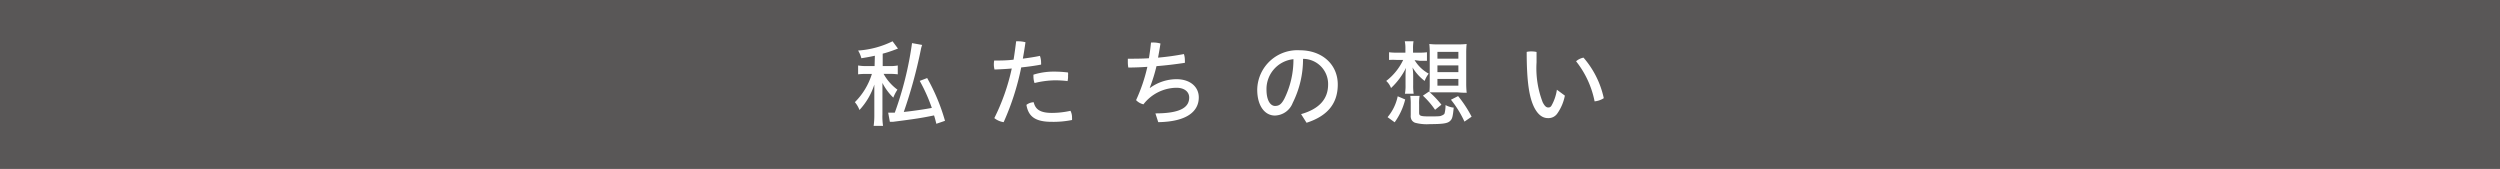 <svg xmlns="http://www.w3.org/2000/svg" viewBox="0 0 370 25"><defs><style>.cls-1{fill:#595757;}.cls-2{fill:#fff;}</style></defs><title>head7b</title><g id="レイヤー_2" data-name="レイヤー 2"><g id="デザイン"><rect class="cls-1" width="370" height="25"/><path class="cls-2" d="M129.48,8.25c-.6.13-1,.21-2,.37A4.09,4.09,0,0,0,127,7.48a13.64,13.64,0,0,0,5.1-1.37l.8,1.08-.86.32c-.35.12-.89.31-1.4.43V9.78h1a6,6,0,0,0,1.23-.09V11a10.16,10.16,0,0,0-1.24-.07h-.86a7.27,7.27,0,0,0,2.05,2.34,5.89,5.89,0,0,0-.61,1.18,8.07,8.07,0,0,1-1.61-2.18c0,.17,0,.33,0,.38,0,.21,0,.72,0,1.53v2.75a9.36,9.36,0,0,0,.09,1.7h-1.39a11.14,11.14,0,0,0,.1-1.7V14.47c0-.1,0-.35,0-.64s0-.42,0-.49c0-.44,0-.45,0-.82a10,10,0,0,1-2.2,3.76,3.86,3.86,0,0,0-.68-1.16,10.06,10.06,0,0,0,2.52-4.18h-.88A10.09,10.09,0,0,0,127,11V9.69a7.06,7.06,0,0,0,1.3.09h1.14Zm7-1.6a4.08,4.08,0,0,0-.21.77,70.5,70.5,0,0,1-2.51,9.15c1.35-.14,3.24-.42,4.15-.6a24.75,24.75,0,0,0-1.79-4l1.1-.42a28.88,28.88,0,0,1,2.64,6.33l-1.28.44c-.15-.61-.21-.82-.34-1.24-1.84.38-2.74.52-6.1.95a2.6,2.6,0,0,0-.28,0l-.16,0-.25-1.36h.2a7.8,7.8,0,0,0,.78,0,50,50,0,0,0,2.55-10.29Z"/><path class="cls-2" d="M150.39,6.11a1.62,1.62,0,0,1,.31,0,4.37,4.37,0,0,1,1.07.14q-.17,1.23-.39,2.43c.91-.12,1.77-.25,2.53-.41a2.94,2.94,0,0,1,.17,1,1.42,1.42,0,0,1,0,.29c-.88.17-1.9.31-2.94.42a38,38,0,0,1-2.6,8.1,2.88,2.88,0,0,1-1.38-.6,31,31,0,0,0,2.58-7.34c-.91.08-1.79.12-2.55.15a2.93,2.93,0,0,1-.1-.78,3.31,3.31,0,0,1,.05-.55c.84,0,1.85,0,2.87-.13C150.16,7.91,150.28,7,150.39,6.11Zm8.27,11.3a1.9,1.9,0,0,1,0,.35,13.9,13.9,0,0,1-3,.27c-2.42,0-3.46-.77-3.75-2.51a1.89,1.89,0,0,1,1.08-.39c.23,1,.88,1.58,2.69,1.58a12.74,12.74,0,0,0,2.75-.31A2.09,2.09,0,0,1,158.66,17.41Zm-2.59-6.81a15.74,15.74,0,0,1,2,.13,2.31,2.31,0,0,1,0,.46A3,3,0,0,1,158,12a14.86,14.86,0,0,0-1.94-.11,13.23,13.23,0,0,0-2.95.4,3,3,0,0,1-.16-1,2,2,0,0,1,0-.24A10,10,0,0,1,156.07,10.6Z"/><path class="cls-2" d="M171,16.78c3.91,0,5-1,5-2.35,0-.79-.64-1.44-1.89-1.44a6.26,6.26,0,0,0-4.88,2.45,2.21,2.21,0,0,1-1.09-.62,24.68,24.68,0,0,0,1.67-4.93c-.94.07-1.88.1-2.82.11a4.92,4.92,0,0,1-.07-.78c0-.2,0-.37,0-.53,1,0,2.09,0,3.12-.07.13-.77.23-1.55.31-2.33h.28a3.88,3.88,0,0,1,1.12.15c-.11.73-.23,1.42-.36,2.09A37.89,37.89,0,0,0,175.22,8a2.89,2.89,0,0,1,.14.92,2.34,2.34,0,0,1,0,.38c-1.39.21-2.79.38-4.2.49a24,24,0,0,1-1,3.21l.06,0a6.72,6.72,0,0,1,3.88-1.28c2.1,0,3.32,1.18,3.32,2.69,0,2-1.64,3.6-6,3.67Z"/><path class="cls-2" d="M192.56,16.89c2.74-.78,4-2.28,4-4.38a3.72,3.72,0,0,0-3.71-3.8,14.43,14.43,0,0,1-1.53,6.52,2.9,2.9,0,0,1-2.64,1.87c-1.42,0-2.61-1.33-2.61-3.85a5.94,5.94,0,0,1,6.3-5.81c3.3,0,5.62,2.09,5.62,5.07s-1.71,4.72-4.62,5.66Zm-5.12-3.65c0,1.79.68,2.44,1.26,2.44s.94-.23,1.38-1.06a13.06,13.06,0,0,0,1.35-5.86A4.44,4.44,0,0,0,187.44,13.24Z"/><path class="cls-2" d="M209.36,8.9a5.5,5.5,0,0,0,2.09,2,3.8,3.8,0,0,0-.6,1.08,7.17,7.17,0,0,1-1.8-2,7.31,7.31,0,0,1,.1,1.26v1.33a8,8,0,0,0,.07,1.3h-1.29a6.6,6.6,0,0,0,.09-1.28V11.25c0-.39,0-.8.08-1.22a10.29,10.29,0,0,1-2.23,3,2.65,2.65,0,0,0-.71-1.05,8.51,8.51,0,0,0,2.51-3.11h-.93a10.35,10.35,0,0,0-1.16,0V7.73a7.18,7.18,0,0,0,1.19.06H208v-.6a5,5,0,0,0-.09-1.08h1.29a6,6,0,0,0-.07,1.12v.56h1a6.24,6.24,0,0,0,1.06-.06V9c-.26,0-.73,0-1.05,0Zm-4,8.44a7,7,0,0,0,1.5-3.09l1.11.47a9.77,9.77,0,0,1-1.56,3.38Zm4.67-.66c0,.48.21.55,1.61.55.53,0,1.4,0,1.58-.07s.5-.17.58-.39a5,5,0,0,0,.14-1.22,3.25,3.25,0,0,0,1.21.38c-.14,1.41-.22,1.69-.57,2s-.94.44-2.94.44a6.7,6.7,0,0,1-2.2-.2,1,1,0,0,1-.53-.44,1.18,1.18,0,0,1-.12-.67V15.48a8.2,8.2,0,0,0-.07-1.29h1.38a6.78,6.78,0,0,0-.07,1.29Zm1.51-3a10.2,10.2,0,0,0,.06-1.27V7.82a10.94,10.94,0,0,0-.06-1.31,10,10,0,0,0,1.36.06h2.81a10.51,10.51,0,0,0,1.35-.06,13.07,13.07,0,0,0-.06,1.31v4.55a12,12,0,0,0,.07,1.36c-.22,0-.66,0-1.33-.06h-2.9c-.54,0-.84,0-1.23,0a14.12,14.12,0,0,1,1.72,1.82l-.94.76a12.18,12.18,0,0,0-1.8-2.09l.88-.6Zm1.2-5h3.1v-1h-3.1Zm0,2h3.1v-1h-3.1Zm0,2h3.1v-1h-3.1Zm4,5.32a15.35,15.35,0,0,0-2-3.24l1.06-.54a17.89,17.89,0,0,1,2,3.05Z"/><path class="cls-2" d="M231.6,14.15a6.75,6.75,0,0,1-1.1,2.62,1.58,1.58,0,0,1-1.4.71c-.66,0-1.37-.33-2-1.51-.77-1.49-1.15-3.84-1.15-8.29a2.9,2.9,0,0,1,.66-.07,3.5,3.5,0,0,1,.8.08c0,.6,0,1.12,0,1.54a14,14,0,0,0,.91,5.91c.32.62.56.77.84.77a.51.51,0,0,0,.45-.26,6.73,6.73,0,0,0,.81-2.37Zm2.76-5.62a13.47,13.47,0,0,1,3,6A3,3,0,0,1,236,15a13.86,13.86,0,0,0-2.74-5.93A2.3,2.3,0,0,1,234.36,8.53Z"/></g></g></svg>